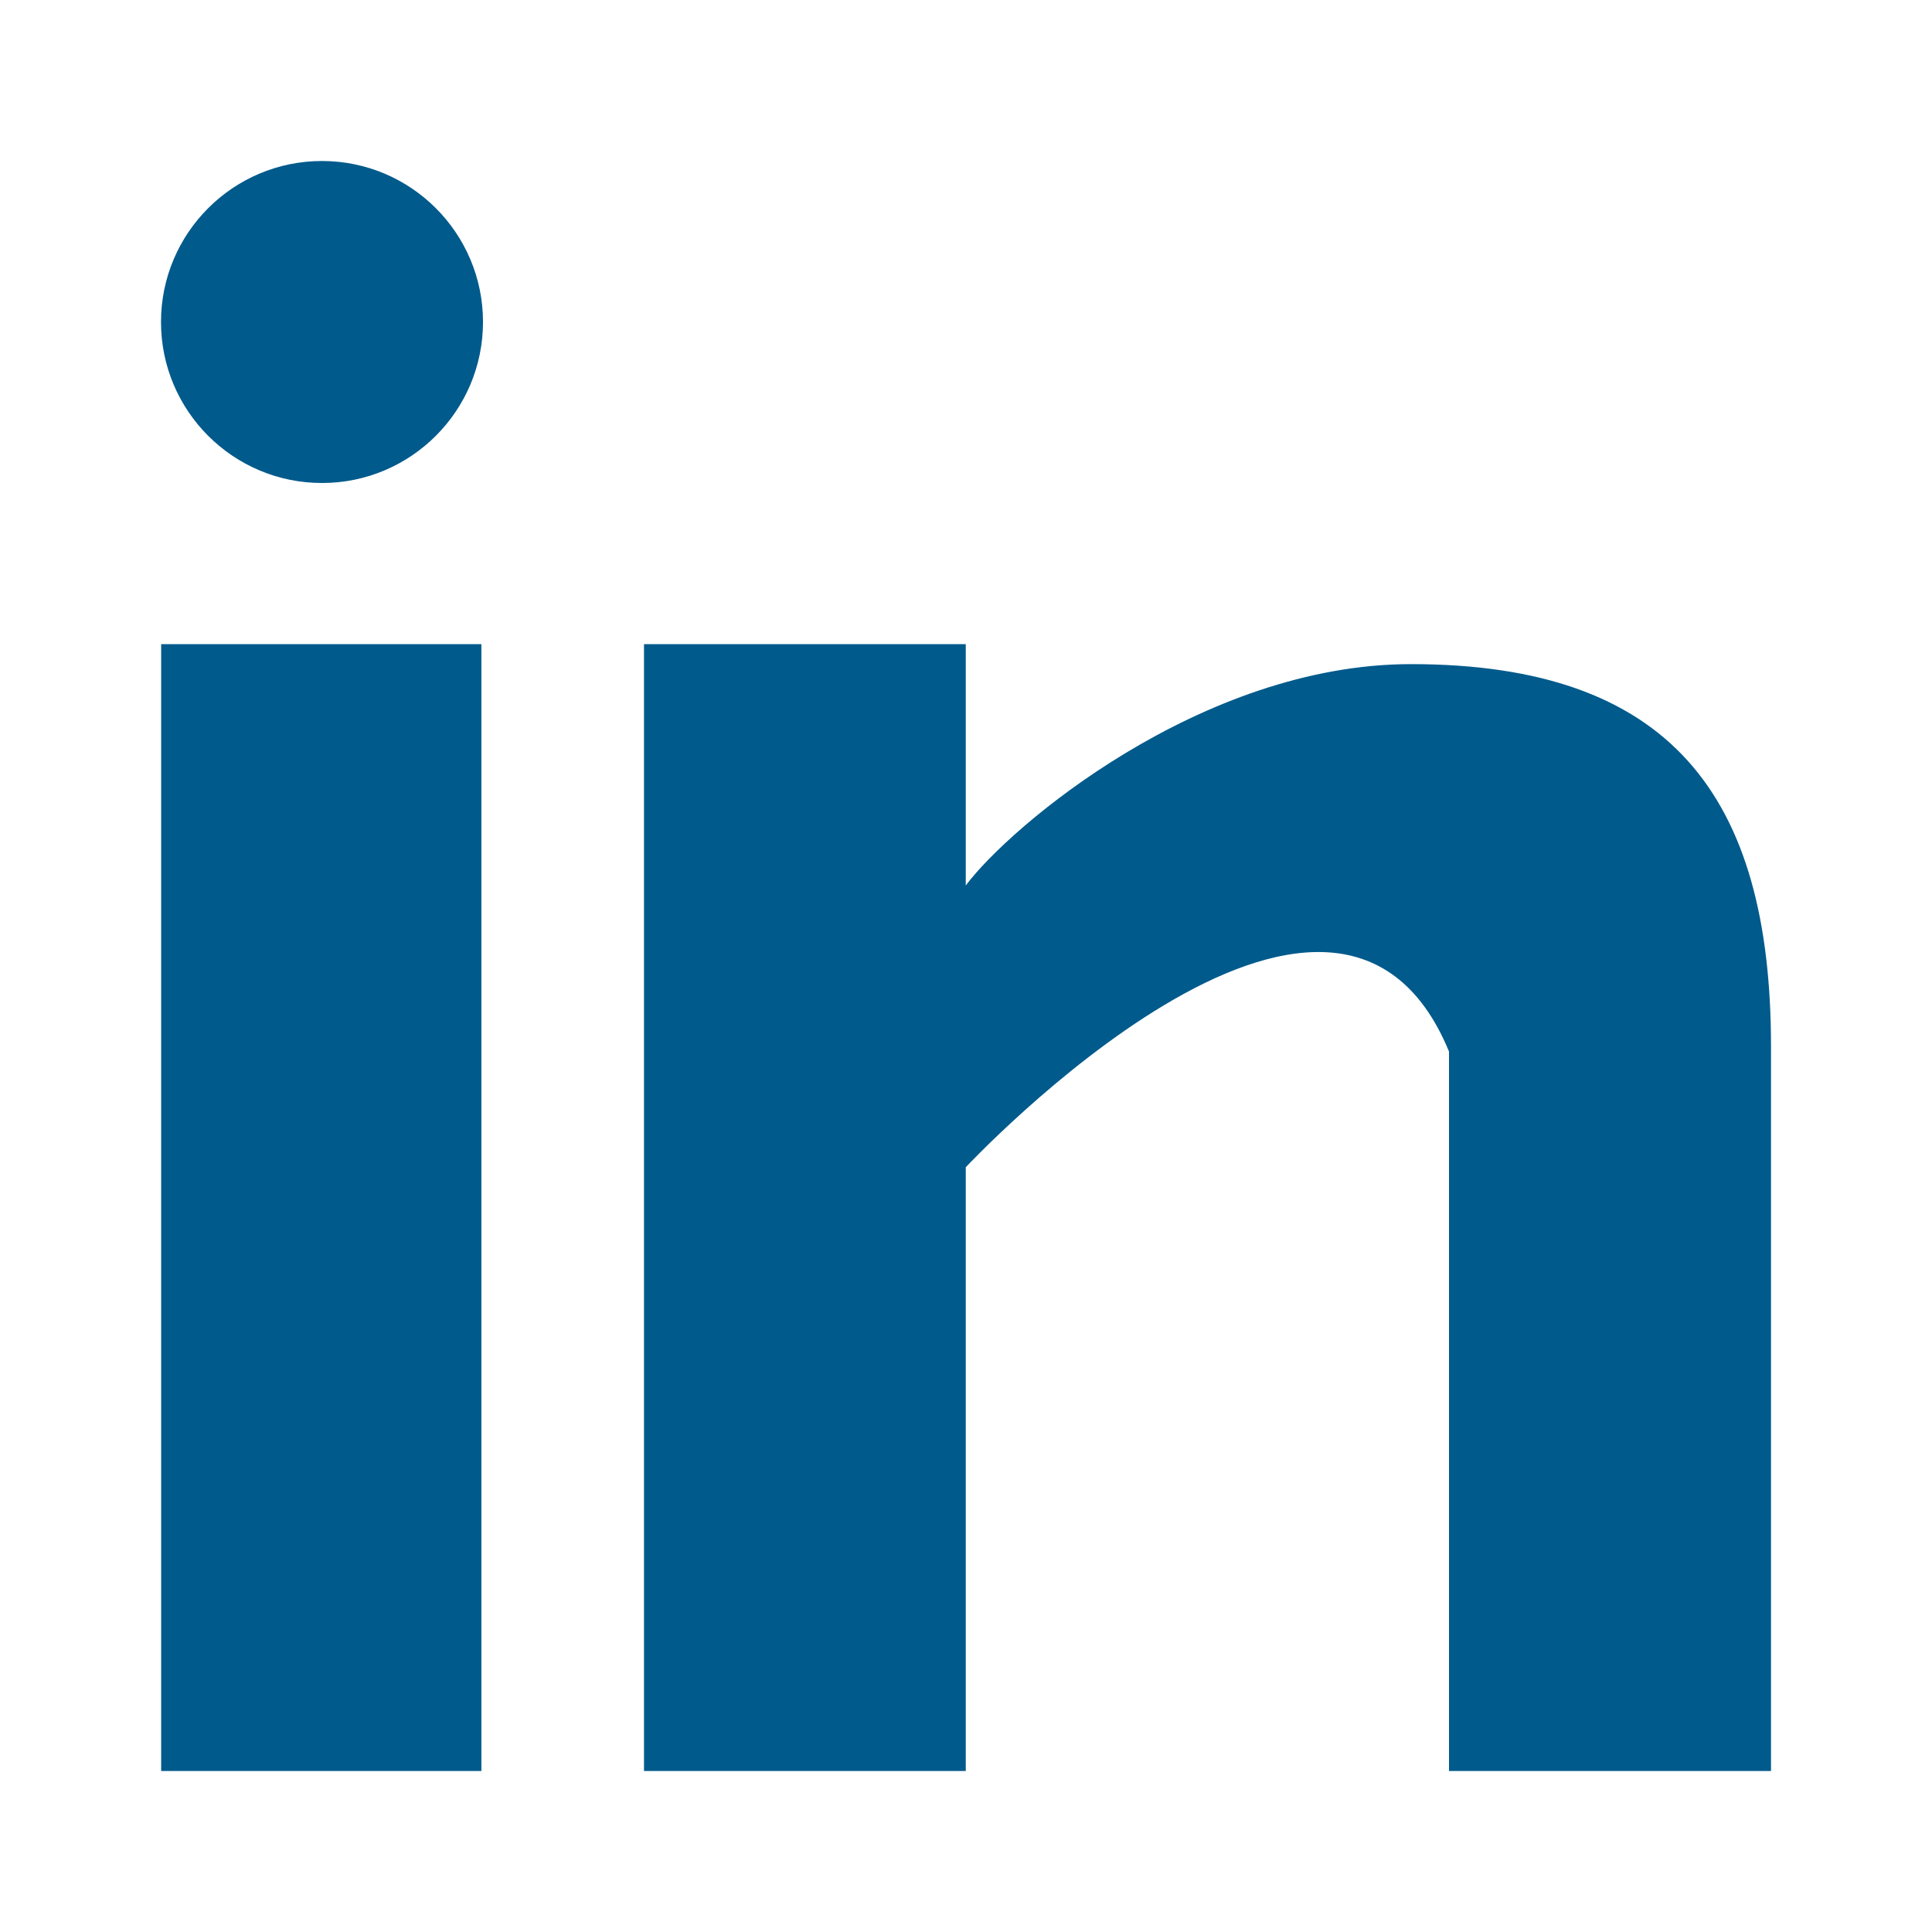 <?xml version="1.0" encoding="UTF-8"?>
<svg width="24px" height="24px" viewBox="0 0 24 24" version="1.1" xmlns="http://www.w3.org/2000/svg" xmlns:xlink="http://www.w3.org/1999/xlink">
    <!-- Generator: Sketch 61.2 (89653) - https://sketch.com -->
    <title>icon/social-media-linkedin</title>
    <desc>Created with Sketch.</desc>
    <g id="icon/social-media-linkedin" stroke="none" stroke-width="1" fill="none" fill-rule="evenodd">
        <path d="M5.98,8.002 L5.98,22 L2.002,22 L2.002,8.002 L5.98,8.002 Z M11.997,8.002 L11.997,11 C12.542,10.268 14.921,8.25 17.528,8.25 C20.733,8.25 22,9.869 22,13 L22,13 L22,22 L18,22 L18,13.062 C16.574,9.605 11.997,14.5 11.997,14.5 L11.997,14.5 L11.997,22 L8,22 L8,8.002 L11.997,8.002 Z M4,2 C5.104,2 6,2.896 6,4 C6,5.104 5.104,6 4,6 C2.896,6 2,5.104 2,4 C2,2.896 2.896,2 4,2 Z" fill="#005A8C"></path>
    </g>
</svg>